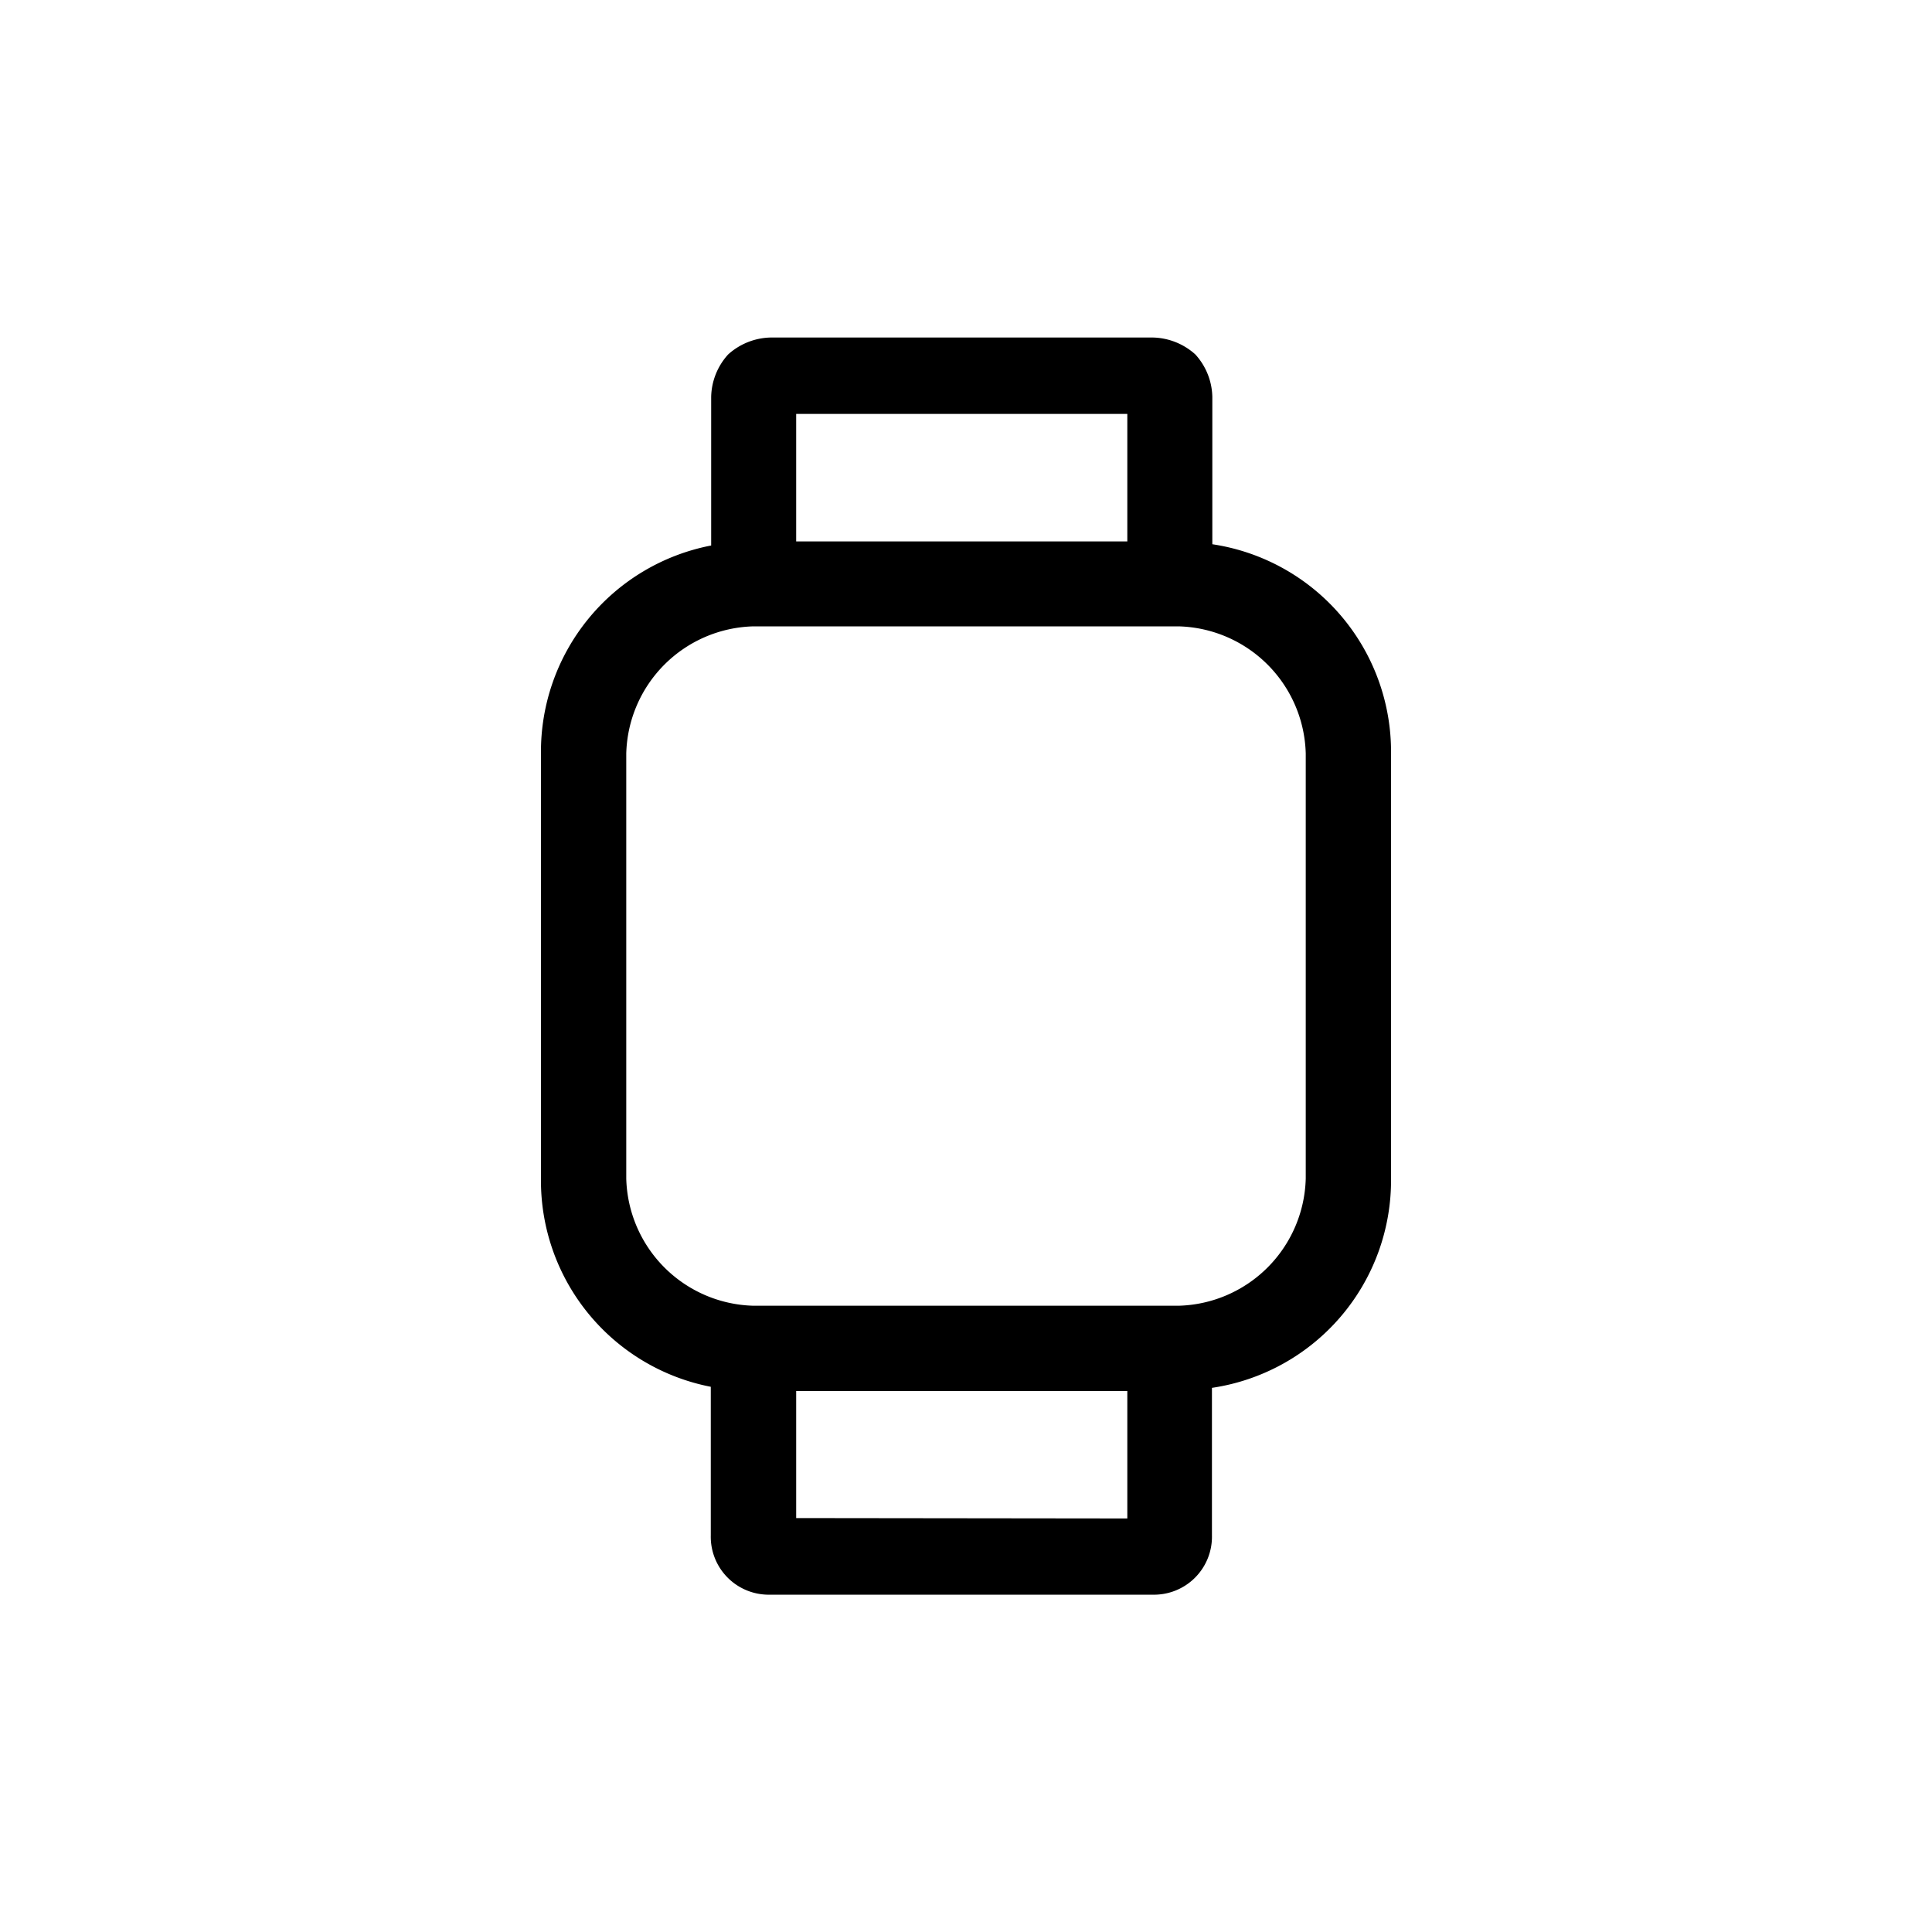 <svg id="Livello_1" data-name="Livello 1" xmlns="http://www.w3.org/2000/svg" viewBox="0 0 200 200"><defs><style>.cls-1{fill-rule:evenodd;}</style></defs><path class="cls-1" d="M125.5,56.34V41.09a6.72,6.72,0,0,0-1.76-4.4,6.77,6.77,0,0,0-4.4-1.75H79.78a6.77,6.77,0,0,0-4.4,1.75,6.72,6.72,0,0,0-1.76,4.4V56.47A21.74,21.74,0,0,0,56,78v44a21.74,21.74,0,0,0,17.58,21.56v15.37a6,6,0,0,0,6.16,6.15h39.56a6,6,0,0,0,6.16-6.15V143.67A21.72,21.72,0,0,0,144,122V78A21.72,21.72,0,0,0,125.5,56.34Zm-8.8-13.49v13.2H82.42V42.85ZM82.42,157.15V144H116.7v13.19ZM135.17,122A13.52,13.52,0,0,1,122,135.17H78A13.52,13.52,0,0,1,64.83,122V78A13.52,13.52,0,0,1,78,64.84h44A13.52,13.52,0,0,1,135.17,78Z"/></svg>